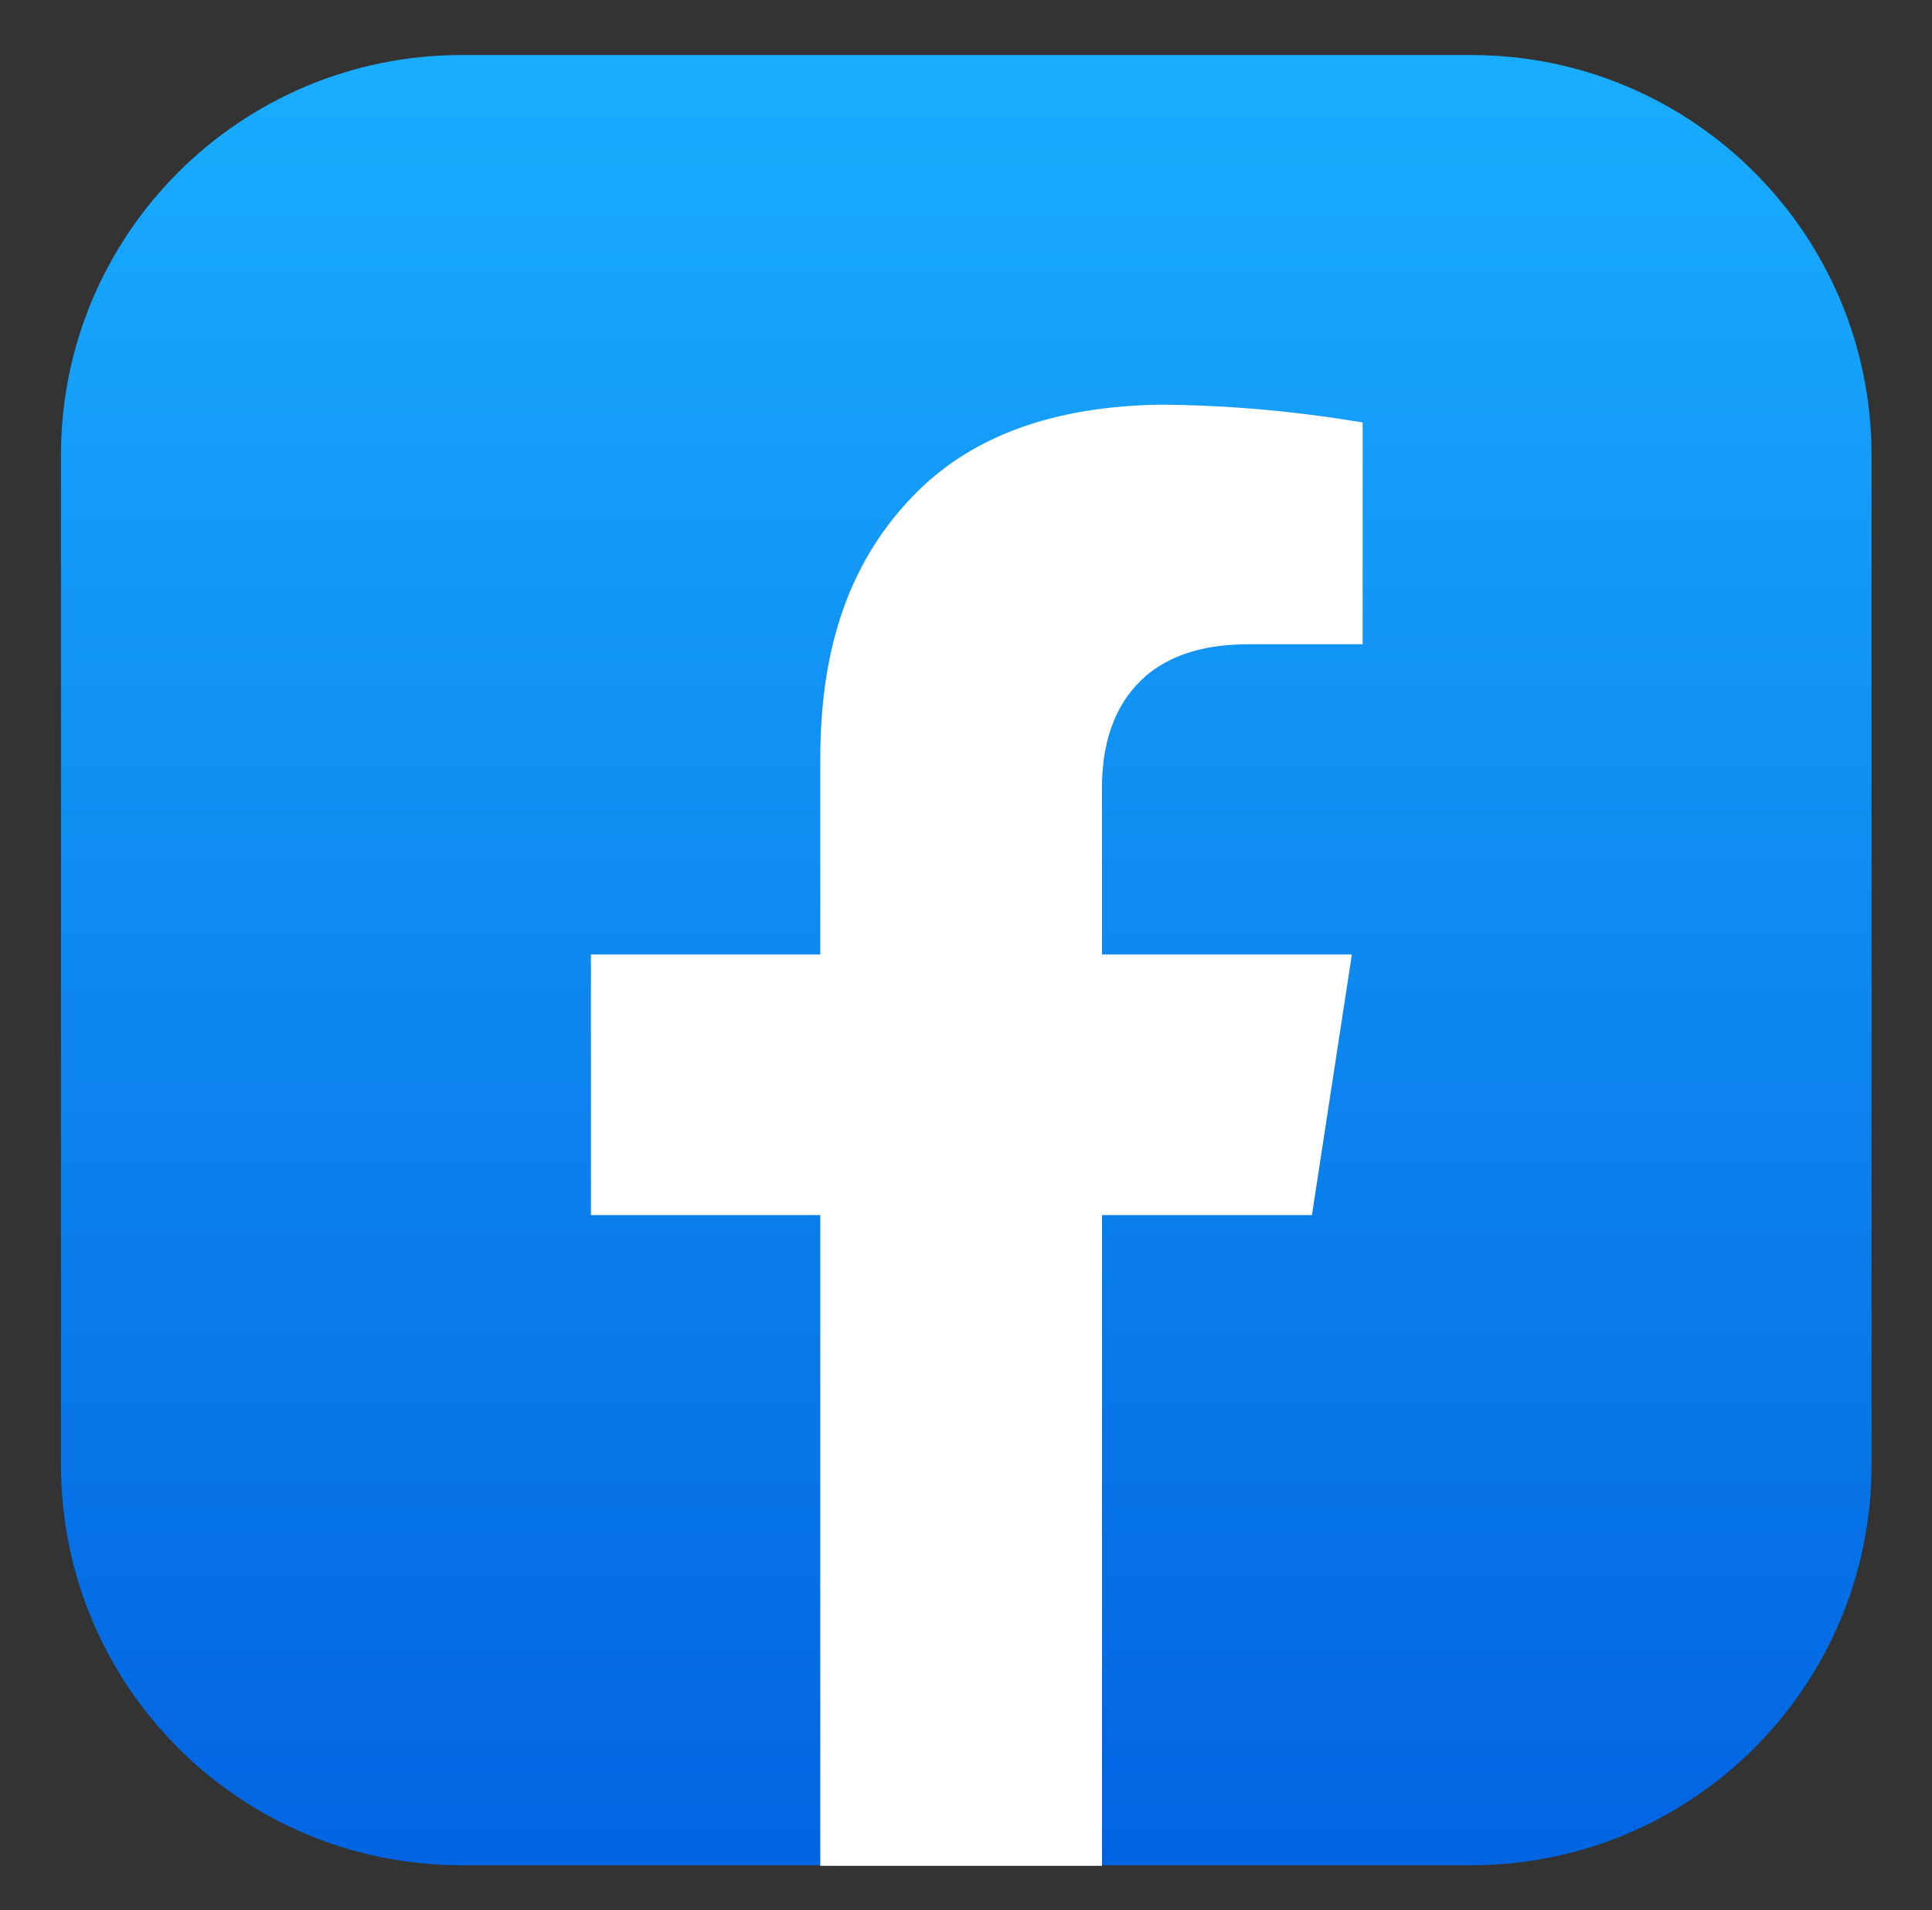 <?xml version="1.0" encoding="UTF-8"?> <!-- Generator: Adobe Illustrator 24.1.3, SVG Export Plug-In . SVG Version: 6.00 Build 0) --> <svg xmlns="http://www.w3.org/2000/svg" xmlns:xlink="http://www.w3.org/1999/xlink" id="Layer_1" x="0px" y="0px" viewBox="0 0 358 354" style="enable-background:new 0 0 358 354;" xml:space="preserve"><rect x="0" y="0" width="358" height="354" fill="#333333" stroke="none"/> <style type="text/css"> .st0{fill:url(#frame_1_);} .st1{fill:#FFFFFF;} </style> <g id="facebook_00000119826851401523059960000008168323273568978063_"> <linearGradient id="frame_1_" gradientUnits="userSpaceOnUse" x1="179" y1="345.767" x2="179" y2="10.233"> <stop offset="0" style="stop-color:#0264E1"></stop> <stop offset="1" style="stop-color:#19ADFF"></stop> </linearGradient> <path id="frame" class="st0" d="M85.5,10.2h187.1c41,0,74.2,33.2,74.2,74.2v187.1c0,41-33.2,74.2-74.2,74.2H85.5 c-41,0-74.2-33.2-74.2-74.2V84.5C11.2,43.5,44.5,10.2,85.5,10.2z"></path> <path id="logo_00000091003663524776004770000014887015221396776359_" class="st1" d="M204.2,145.5v31.4h46.3l-7.4,48.3h-38.9v120.6 H152V225.2h-42.5v-48.3H152v-36.8c0.1-17.3,3.9-35.2,18.3-49.3c10.1-9.8,24.5-15.5,44.8-15.8c13.1,0.1,25.5,1.3,37.4,3.3v41.1 h-21.1c-7.4,0-13.7,1.6-18.5,5.4C207,129.6,204.3,136.7,204.2,145.5z"></path> </g> </svg> 